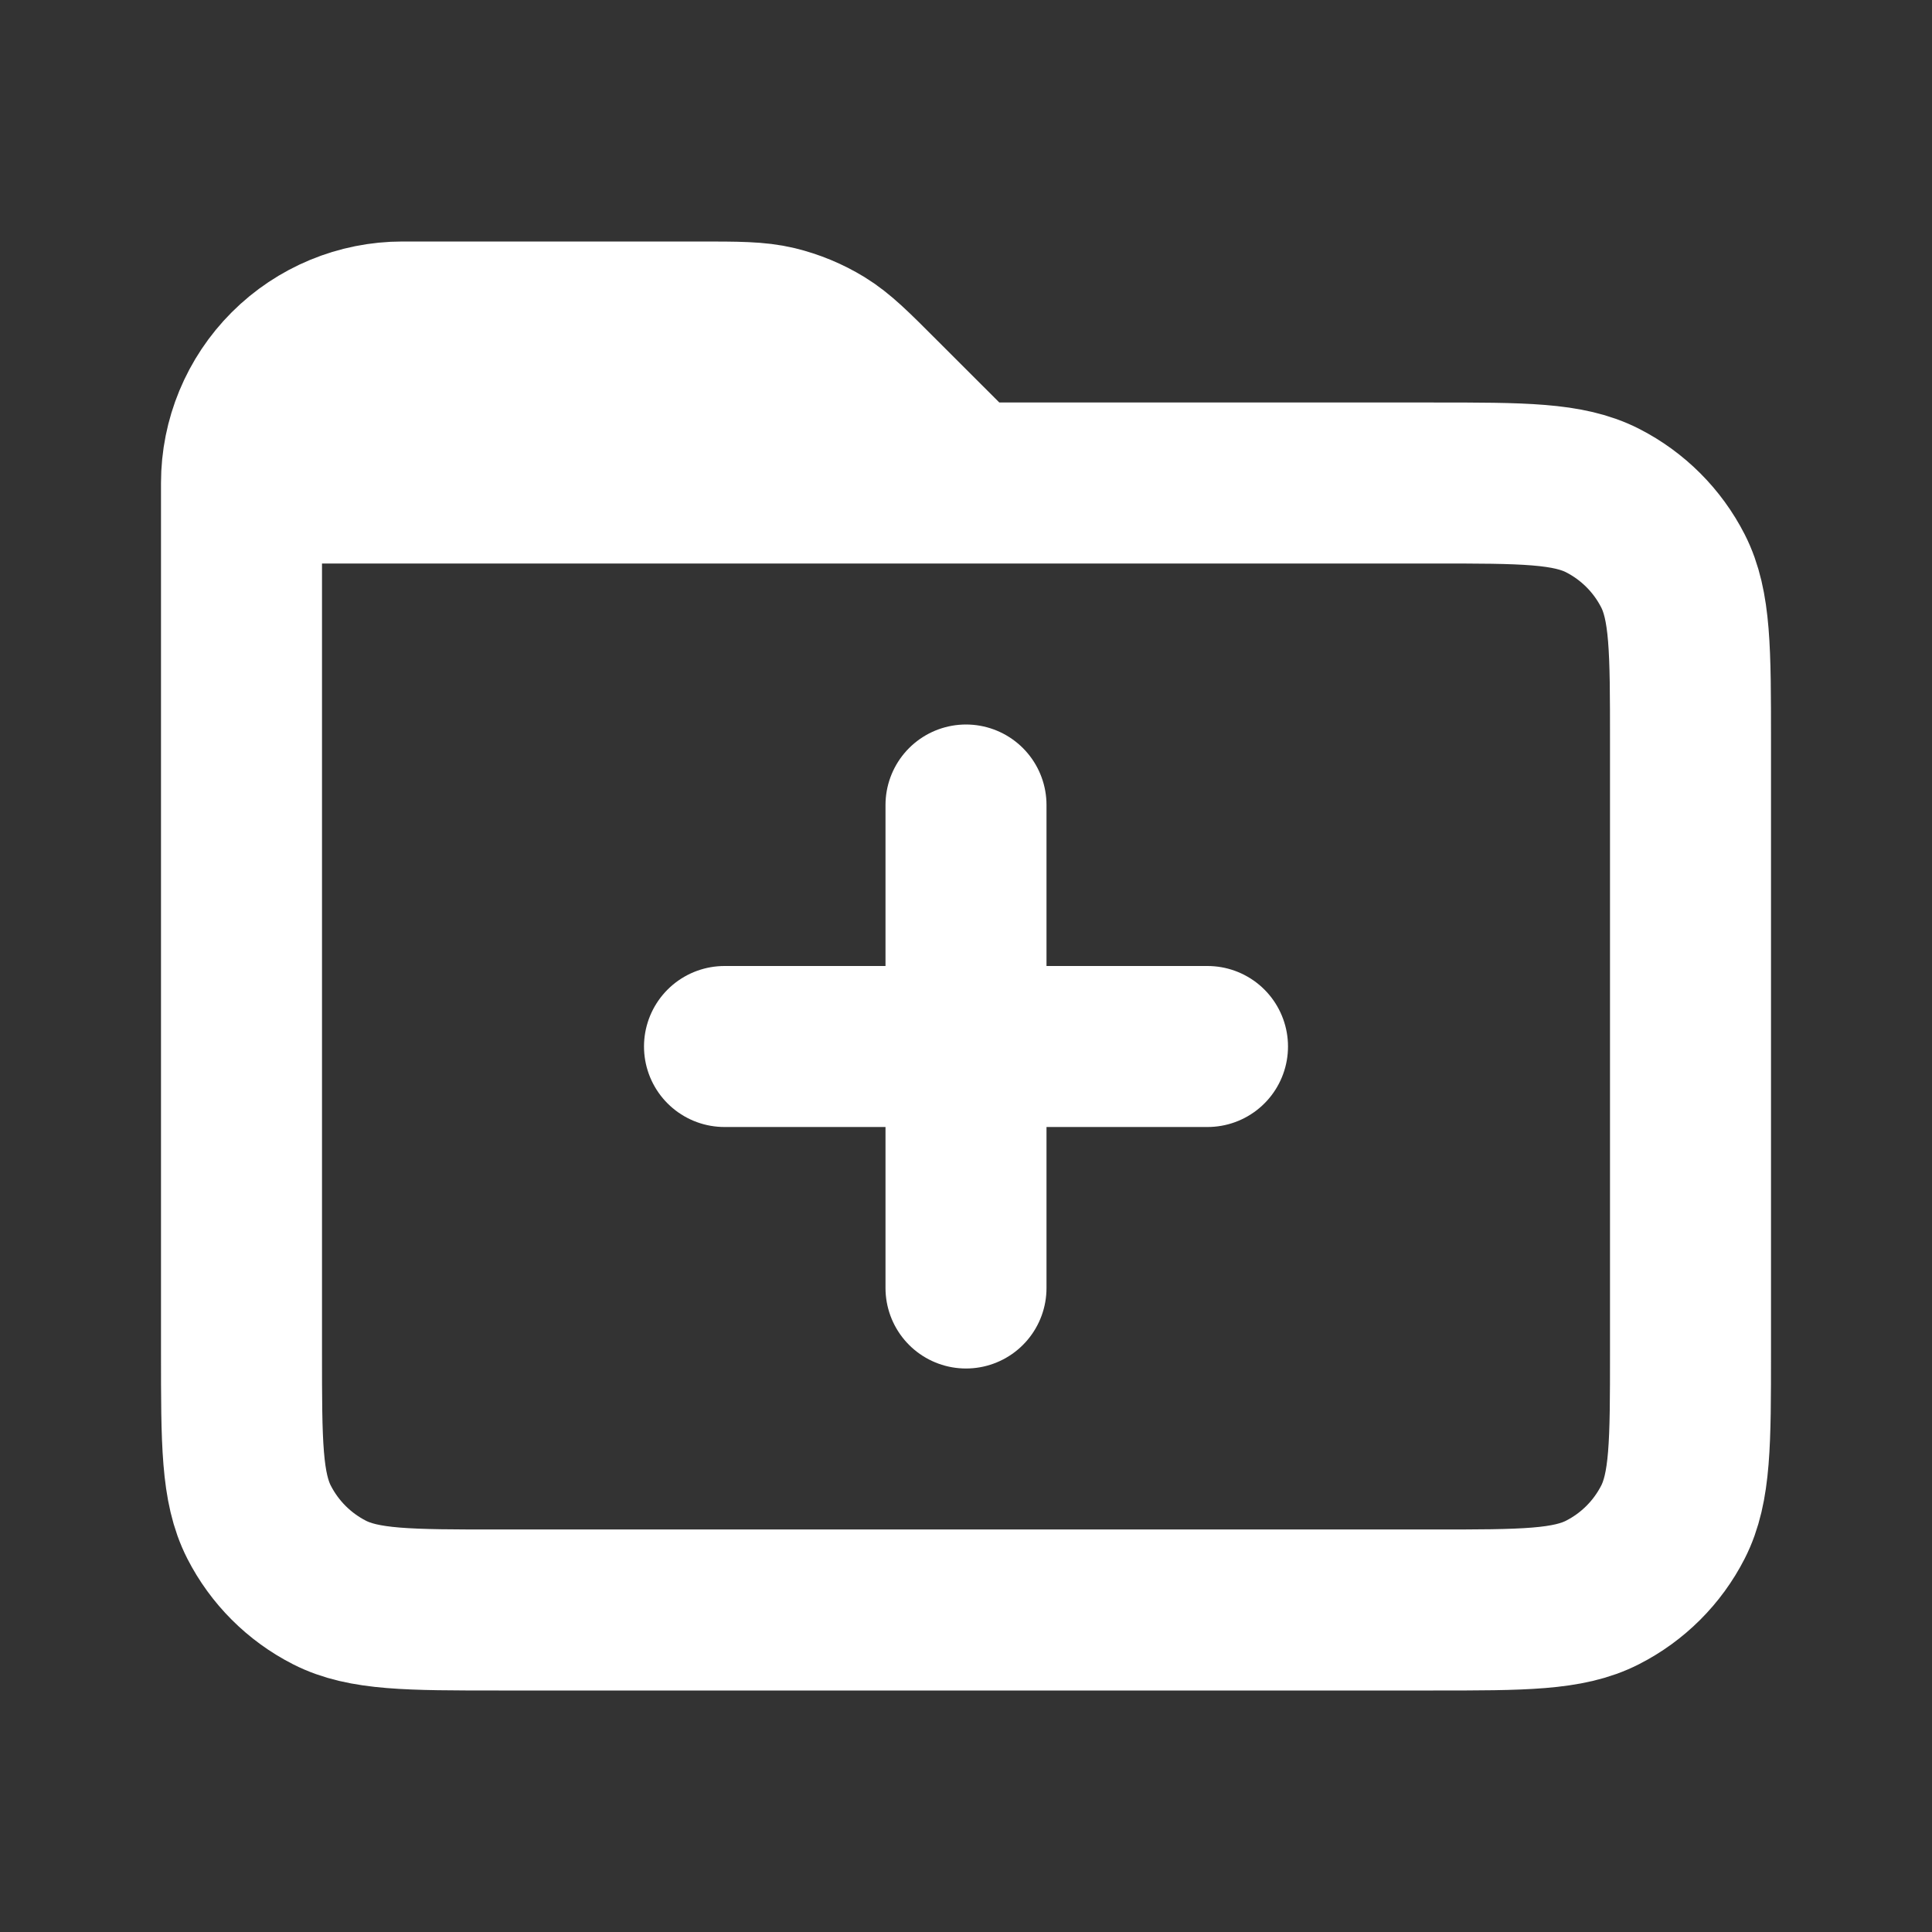 <svg width="24" height="24" viewBox="0 0 24 24" fill="none" xmlns="http://www.w3.org/2000/svg">
<rect x="0" y="0" width="24" height="24" fill="#333333" stroke="none"/>
<path d="M12 16V13M12 13V10M12 13H9M12 13H15M3 6V16.8C3 17.92 3 18.48 3.218 18.908C3.41 19.284 3.716 19.59 4.092 19.782C4.519 20 5.079 20 6.197 20H17.803C18.921 20 19.48 20 19.907 19.782C20.284 19.59 20.59 19.284 20.782 18.908C21 18.48 21 17.92 21 16.8V9.2C21 8.08 21 7.52 20.782 7.092C20.59 6.716 20.284 6.41 19.908 6.218C19.48 6 18.92 6 17.8 6H12M3 6H12M3 6C3 5.47 3.211 4.961 3.586 4.586C3.961 4.211 4.47 4 5 4H8.675C9.164 4 9.409 4 9.639 4.055C9.844 4.105 10.037 4.185 10.217 4.295C10.419 4.419 10.592 4.592 10.937 4.938L12 6" stroke="white" stroke-width="2" stroke-linecap="round" stroke-linejoin="round"/>
</svg>

